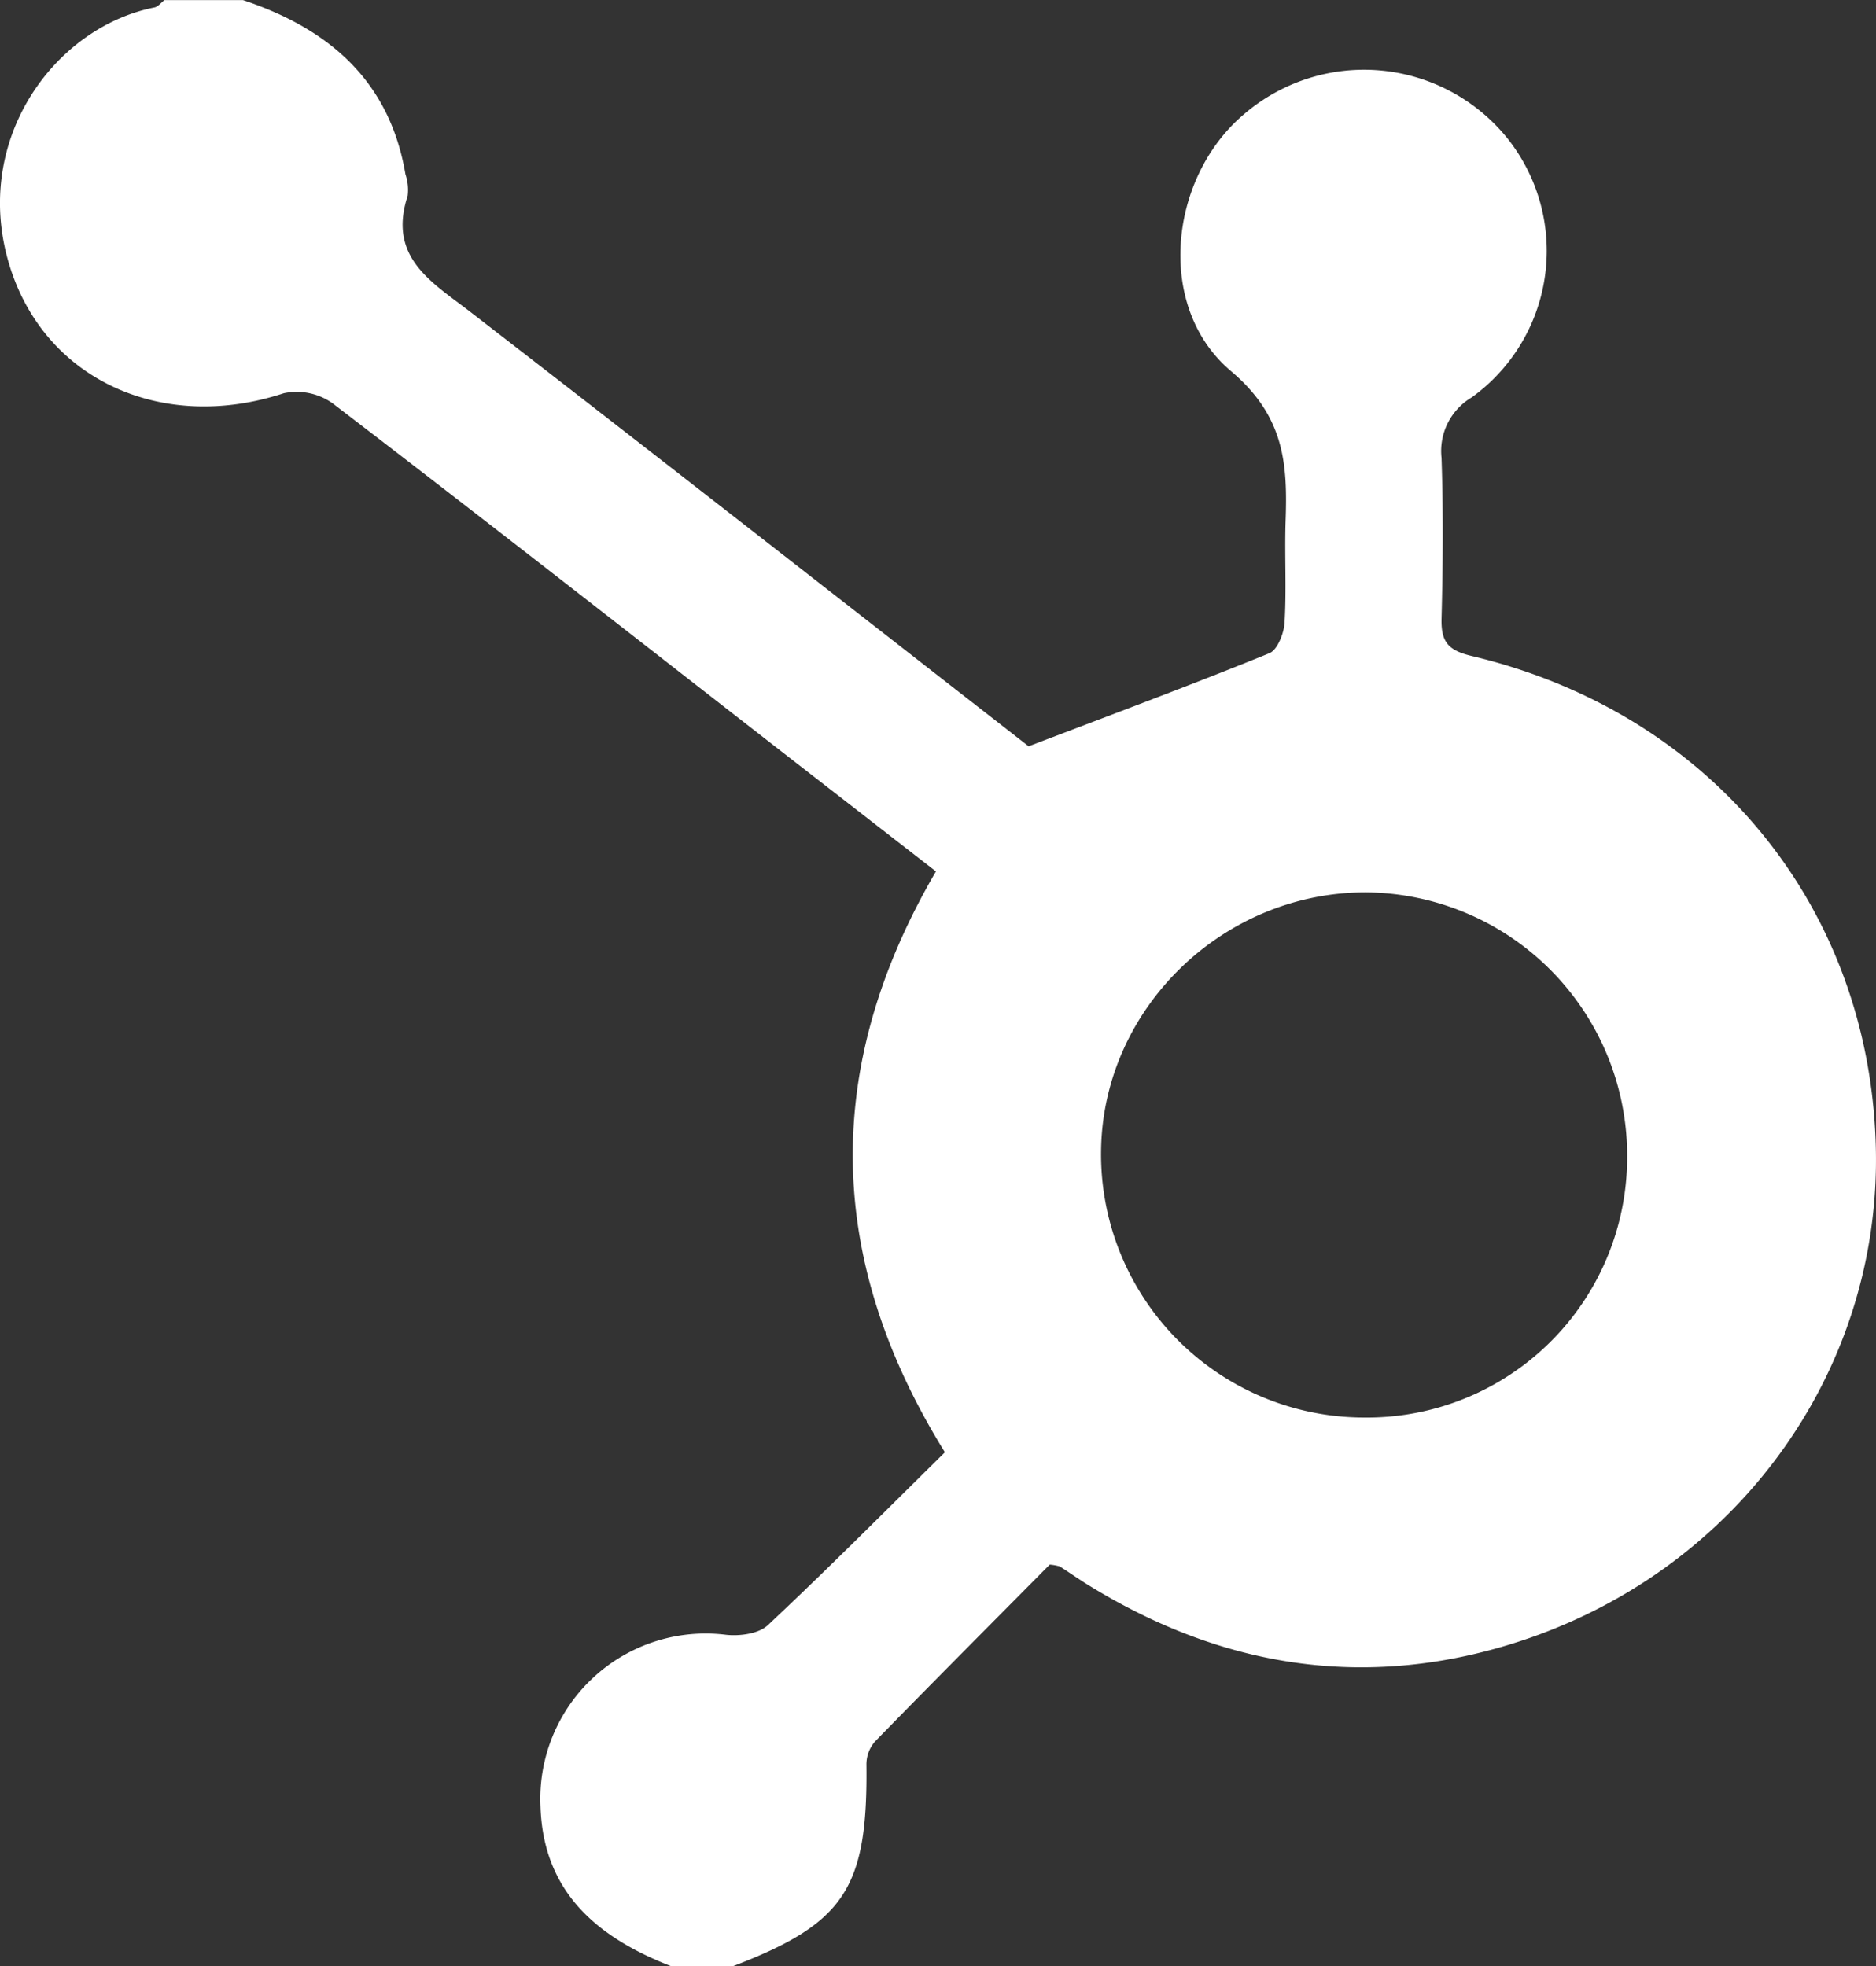 <svg id="Layer_1" data-name="Layer 1" xmlns="http://www.w3.org/2000/svg" viewBox="0 0 186.19 195.15"><rect x="0" y="0" width="186.19" height="195.15" fill="#333333" stroke="none"/><defs><style>.cls-1{fill:#fff;}</style></defs><path class="cls-1" d="M68.84,194.72c-7.34-2.85-12.74-7.35-13-15.9a16.41,16.41,0,0,1,18.46-17c1.36.14,3.25-.11,4.15-1,5.9-5.53,11.6-11.28,17.53-17.12-11.79-19-12.28-38.14-.89-57.65L79.37,73.84C64.67,62.4,50,50.91,35.21,39.59a6.16,6.16,0,0,0-4.85-1C18.46,42.51,6.91,37.4,3.27,26.3c-4.1-12.53,4.19-24,14.25-26,.37-.07.67-.48,1-.73h7.8c8.52,2.84,14.55,8,16.12,17.29A4.84,4.84,0,0,1,42.66,19c-2,6.12,2.38,8.55,6.25,11.54,18.85,14.57,37.61,29.25,55.38,43.09,8.52-3.25,16.26-6.13,23.9-9.24.8-.33,1.44-2,1.5-3,.2-3.31,0-6.65.1-10,.21-5.74-.07-10.48-5.42-15-7.51-6.34-6.17-19.1,1.21-25.42a18.28,18.28,0,0,1,26.26,2.36A17.93,17.93,0,0,1,148.27,39a6.18,6.18,0,0,0-3,6c.18,5.34.14,10.69,0,16-.05,2.3.69,3.12,3,3.67C172,70.3,187.72,89.5,188.37,113.3c.62,22.57-14.16,42.82-36.58,49.55-14.8,4.45-28.82,2-41.88-6.16-.85-.54-1.68-1.12-2.53-1.66a4.7,4.7,0,0,0-1-.18c-5.62,5.68-11.51,11.58-17.33,17.55a3.46,3.46,0,0,0-.86,2.25C88.34,187,86,190.48,74.91,194.72Zm68.77-54.47a25.82,25.82,0,0,0,26.08-25.63,26.13,26.13,0,0,0-25.8-26.49c-14.23-.09-26.18,11.45-26.41,25.52A26.13,26.13,0,0,0,137.61,140.25Z" transform="translate(-2.2 0.44)"/></svg>